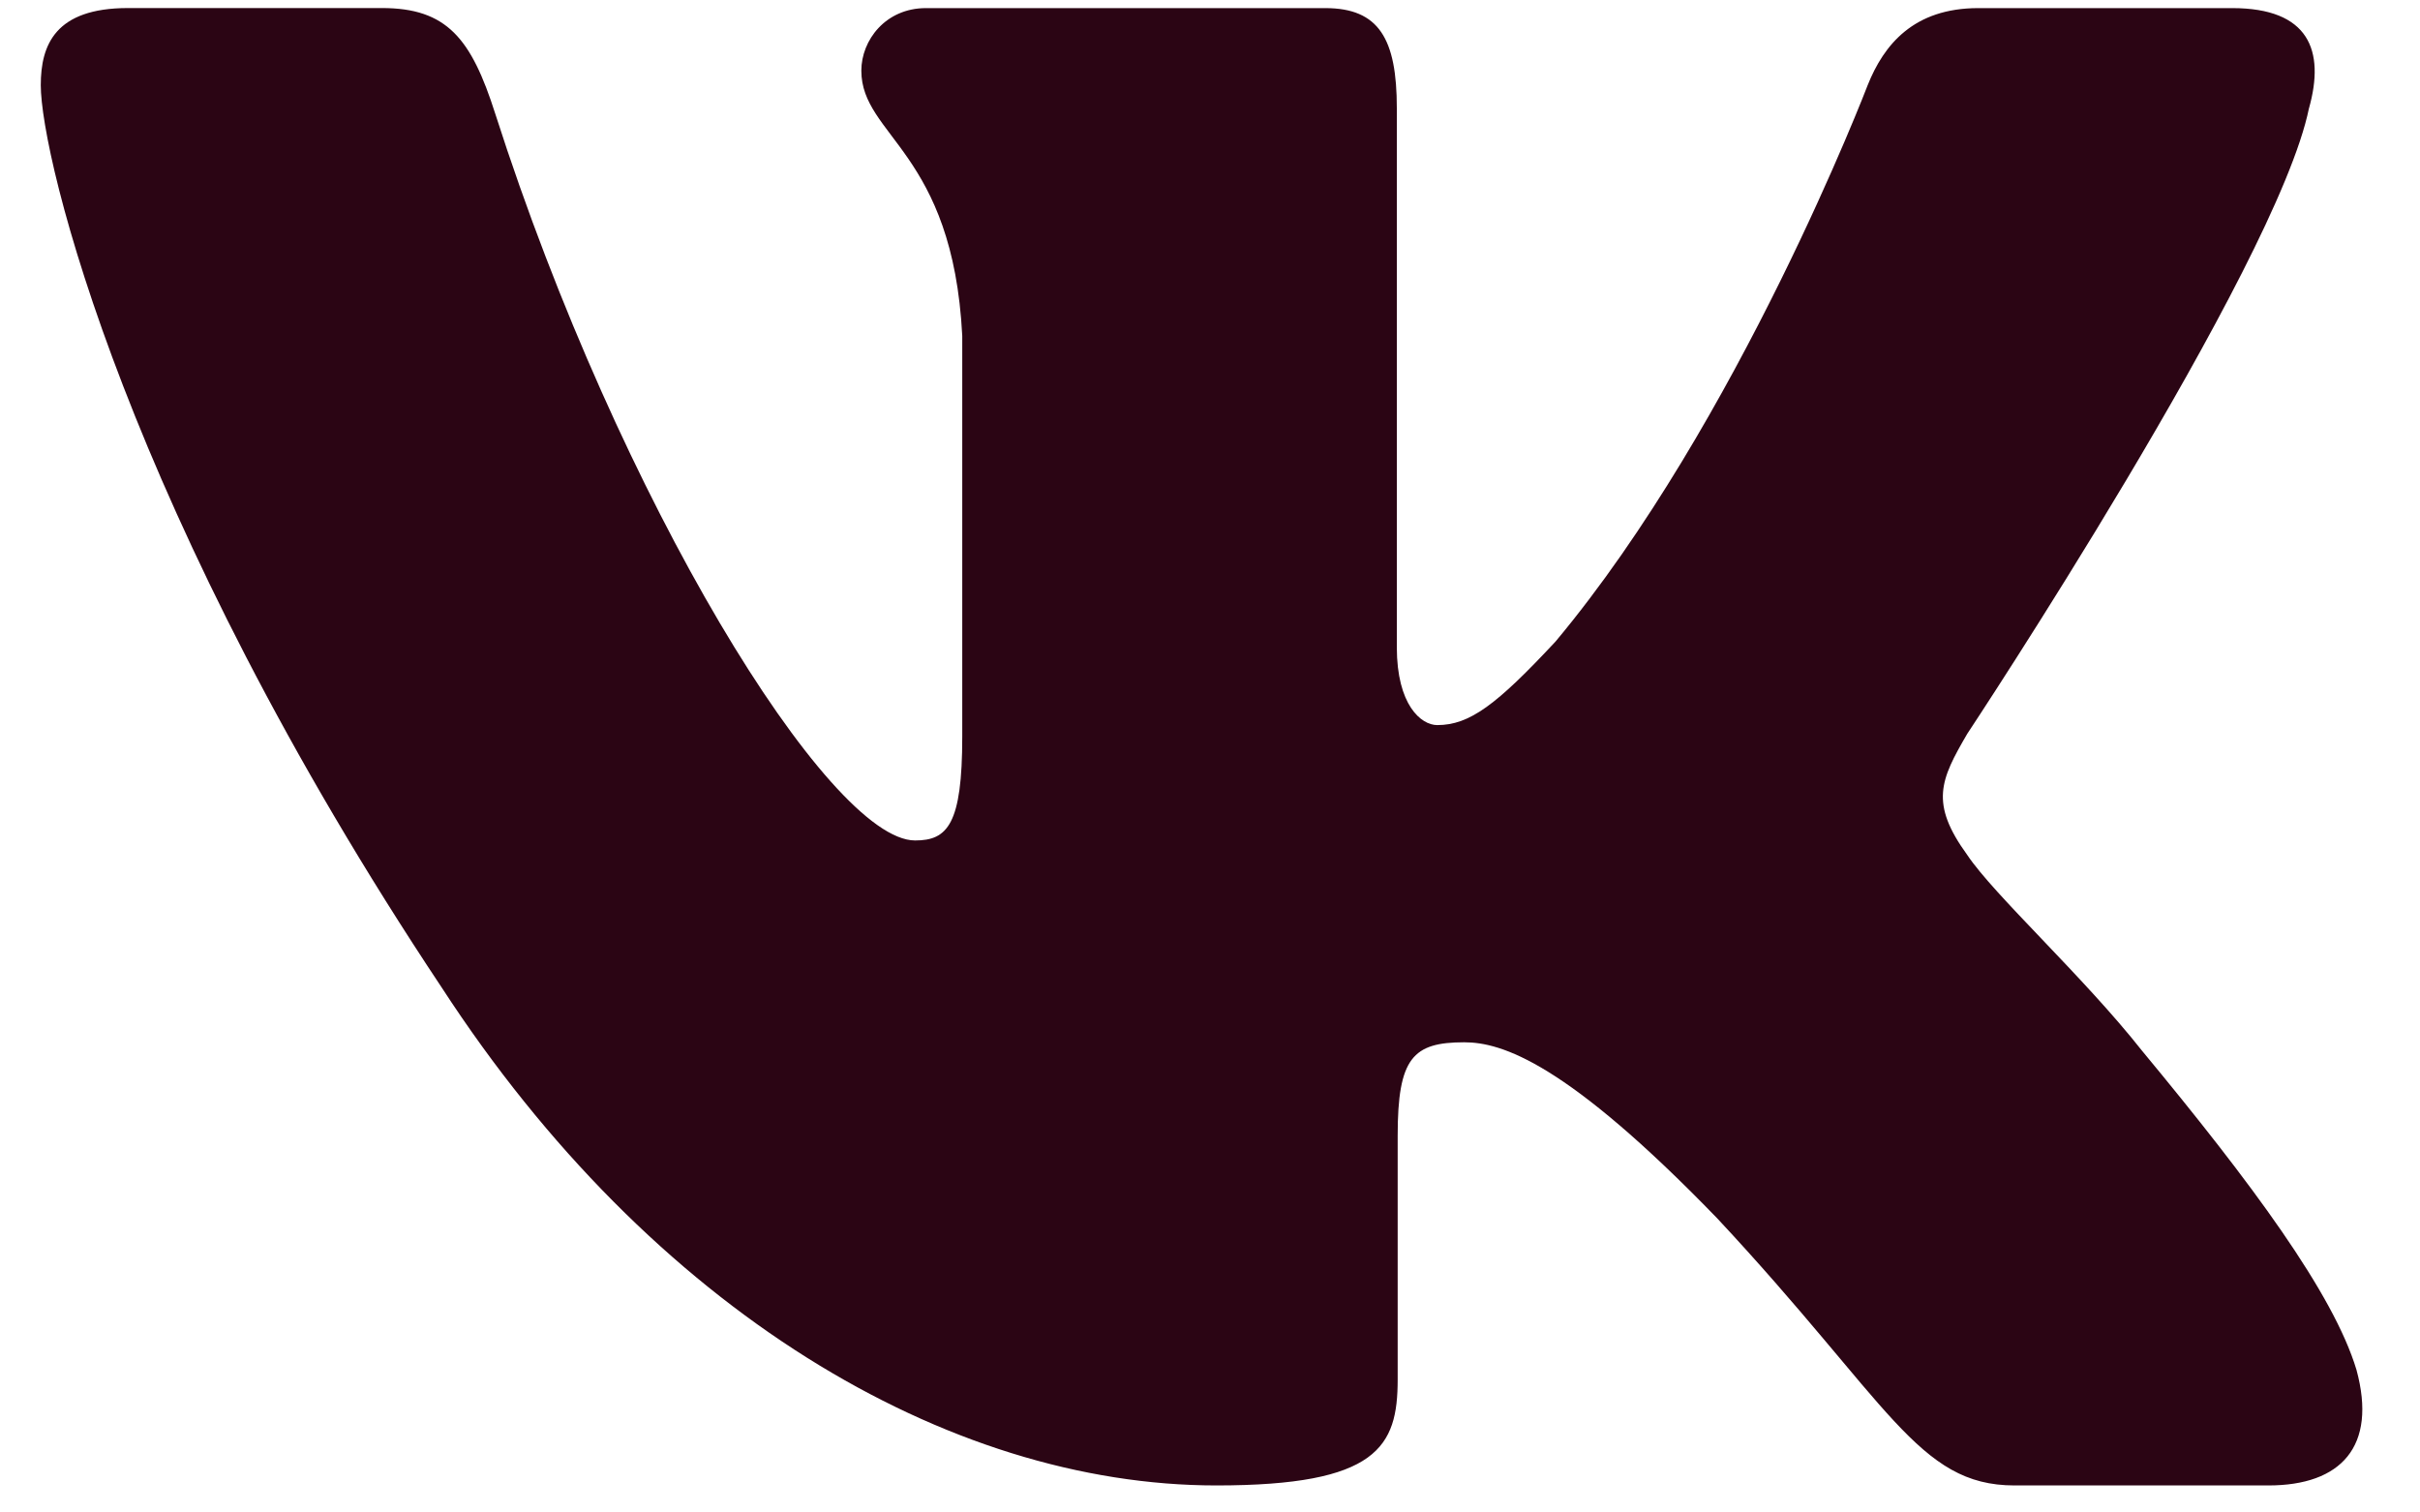 <svg width="40" height="25" fill="none" xmlns="http://www.w3.org/2000/svg"><path fill-rule="evenodd" clip-rule="evenodd" d="M38.166 1.787c.266-.952 0-1.653-1.27-1.653h-4.197c-1.069 0-1.561.605-1.828 1.273 0 0-2.134 5.574-5.158 9.195-.978 1.05-1.423 1.383-1.957 1.383-.267 0-.668-.333-.668-1.287v-8.91c0-1.145-.294-1.654-1.183-1.654h-6.6c-.667 0-1.068.53-1.068 1.034 0 1.083 1.512 1.334 1.668 4.383v6.625c0 1.453-.245 1.716-.779 1.716-1.423 0-4.884-5.6-6.939-12.009C7.79.636 7.387.133 6.313.133h-4.2C.914.134.674.74.674 1.408c0 1.19 1.423 7.099 6.627 14.915 3.47 5.337 8.354 8.23 12.804 8.23 2.668 0 2.997-.642 2.997-1.749v-4.034c0-1.286.253-1.542 1.099-1.542.623 0 1.69.335 4.18 2.907 2.847 3.05 3.315 4.418 4.917 4.418h4.197c1.199 0 1.8-.642 1.455-1.911-.38-1.263-1.74-3.096-3.542-5.271-.978-1.239-2.446-2.573-2.892-3.24-.622-.857-.444-1.24 0-2.001 0 0 5.116-7.72 5.649-10.342" fill="#2B0514"/></svg>